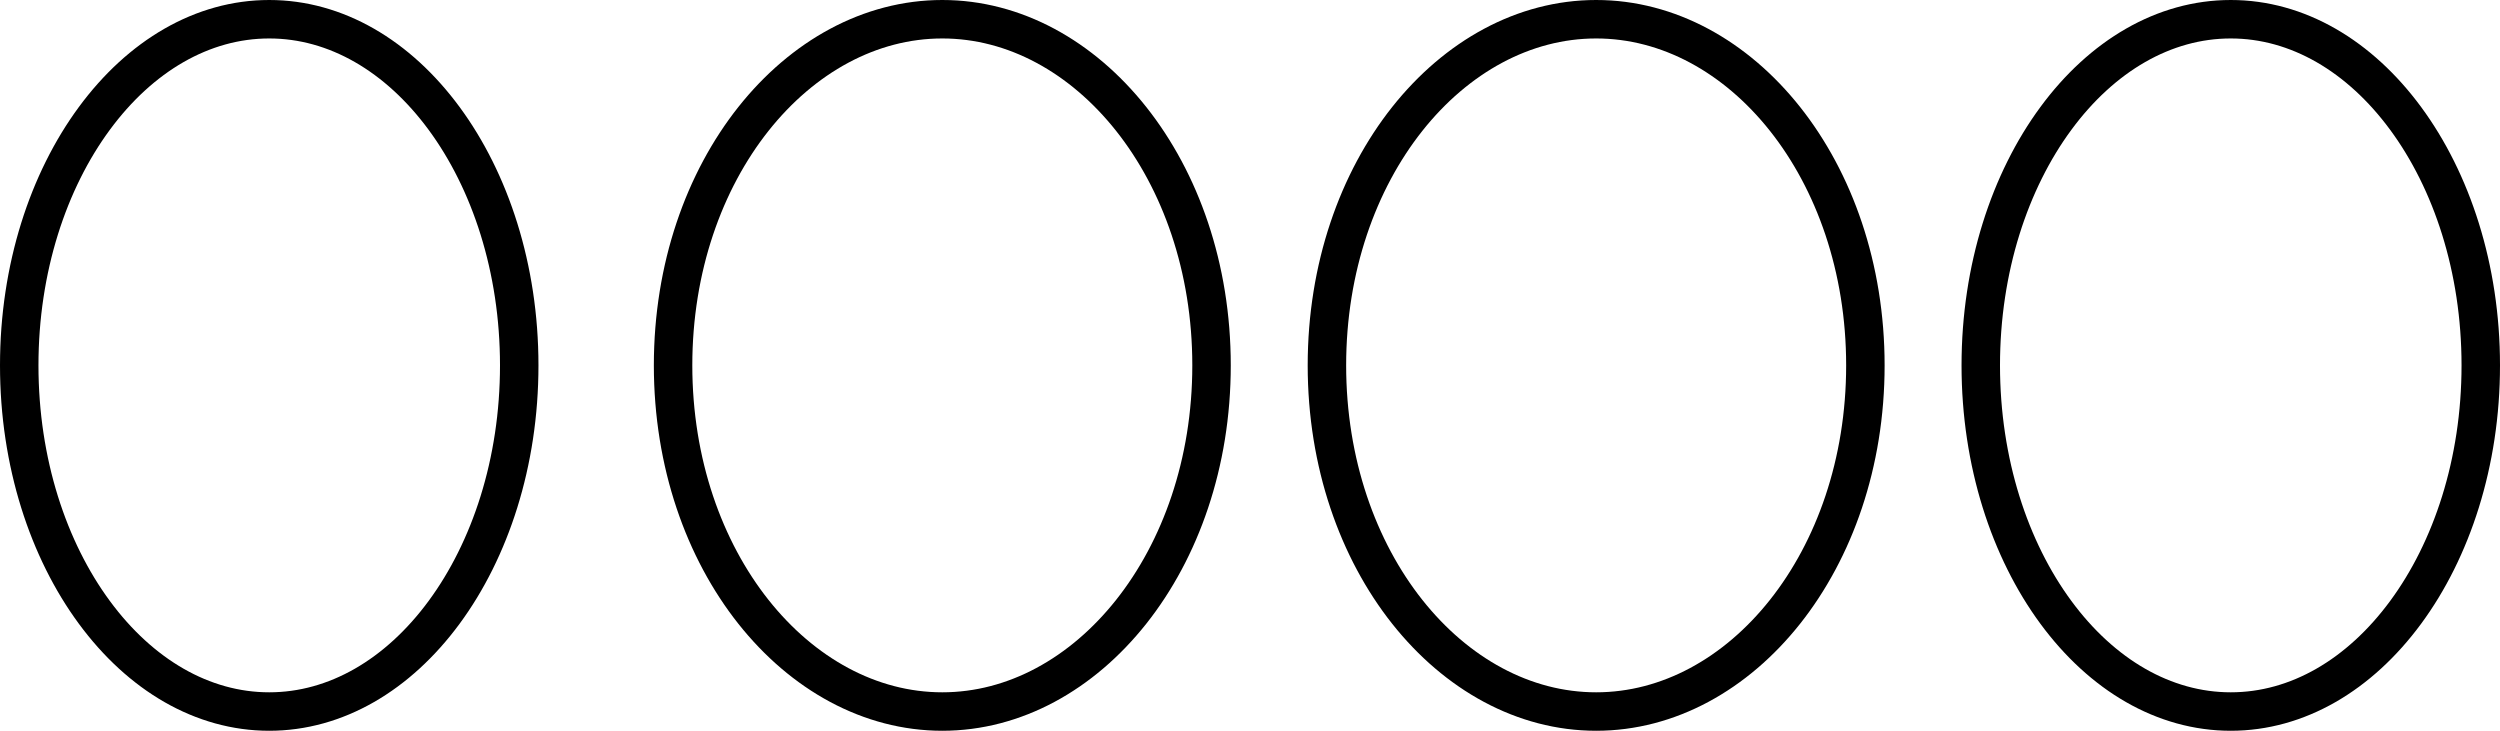 <?xml version="1.0" encoding="UTF-8"?> <svg xmlns="http://www.w3.org/2000/svg" width="65" height="19" viewBox="0 0 65 19" fill="none"> <path d="M31.5 9.5C31.5 14.587 28.262 18.5 24.5 18.5C20.738 18.5 17.5 14.587 17.5 9.5C17.5 4.413 20.738 0.5 24.5 0.5C28.262 0.5 31.5 4.413 31.5 9.5Z" stroke="black"></path> <path d="M48.5 9.5C48.5 14.587 45.262 18.5 41.5 18.5C37.738 18.5 34.5 14.587 34.5 9.5C34.5 4.413 37.738 0.5 41.5 0.5C45.262 0.5 48.5 4.413 48.5 9.5Z" stroke="black"></path> <path d="M64.5 9.5C64.5 12.028 63.744 14.296 62.547 15.921C61.35 17.546 59.736 18.5 58 18.5C56.264 18.5 54.65 17.546 53.453 15.921C52.256 14.296 51.5 12.028 51.5 9.5C51.5 6.972 52.256 4.704 53.453 3.079C54.65 1.454 56.264 0.5 58 0.5C59.736 0.5 61.35 1.454 62.547 3.079C63.744 4.704 64.5 6.972 64.5 9.5Z" stroke="black"></path> <path d="M13.5 9.5C13.5 12.028 12.744 14.296 11.547 15.921C10.35 17.546 8.736 18.5 7 18.5C5.264 18.5 3.65 17.546 2.453 15.921C1.256 14.296 0.5 12.028 0.5 9.5C0.5 6.972 1.256 4.704 2.453 3.079C3.65 1.454 5.264 0.5 7 0.5C8.736 0.5 10.35 1.454 11.547 3.079C12.744 4.704 13.5 6.972 13.5 9.5Z" stroke="black"></path> </svg> 